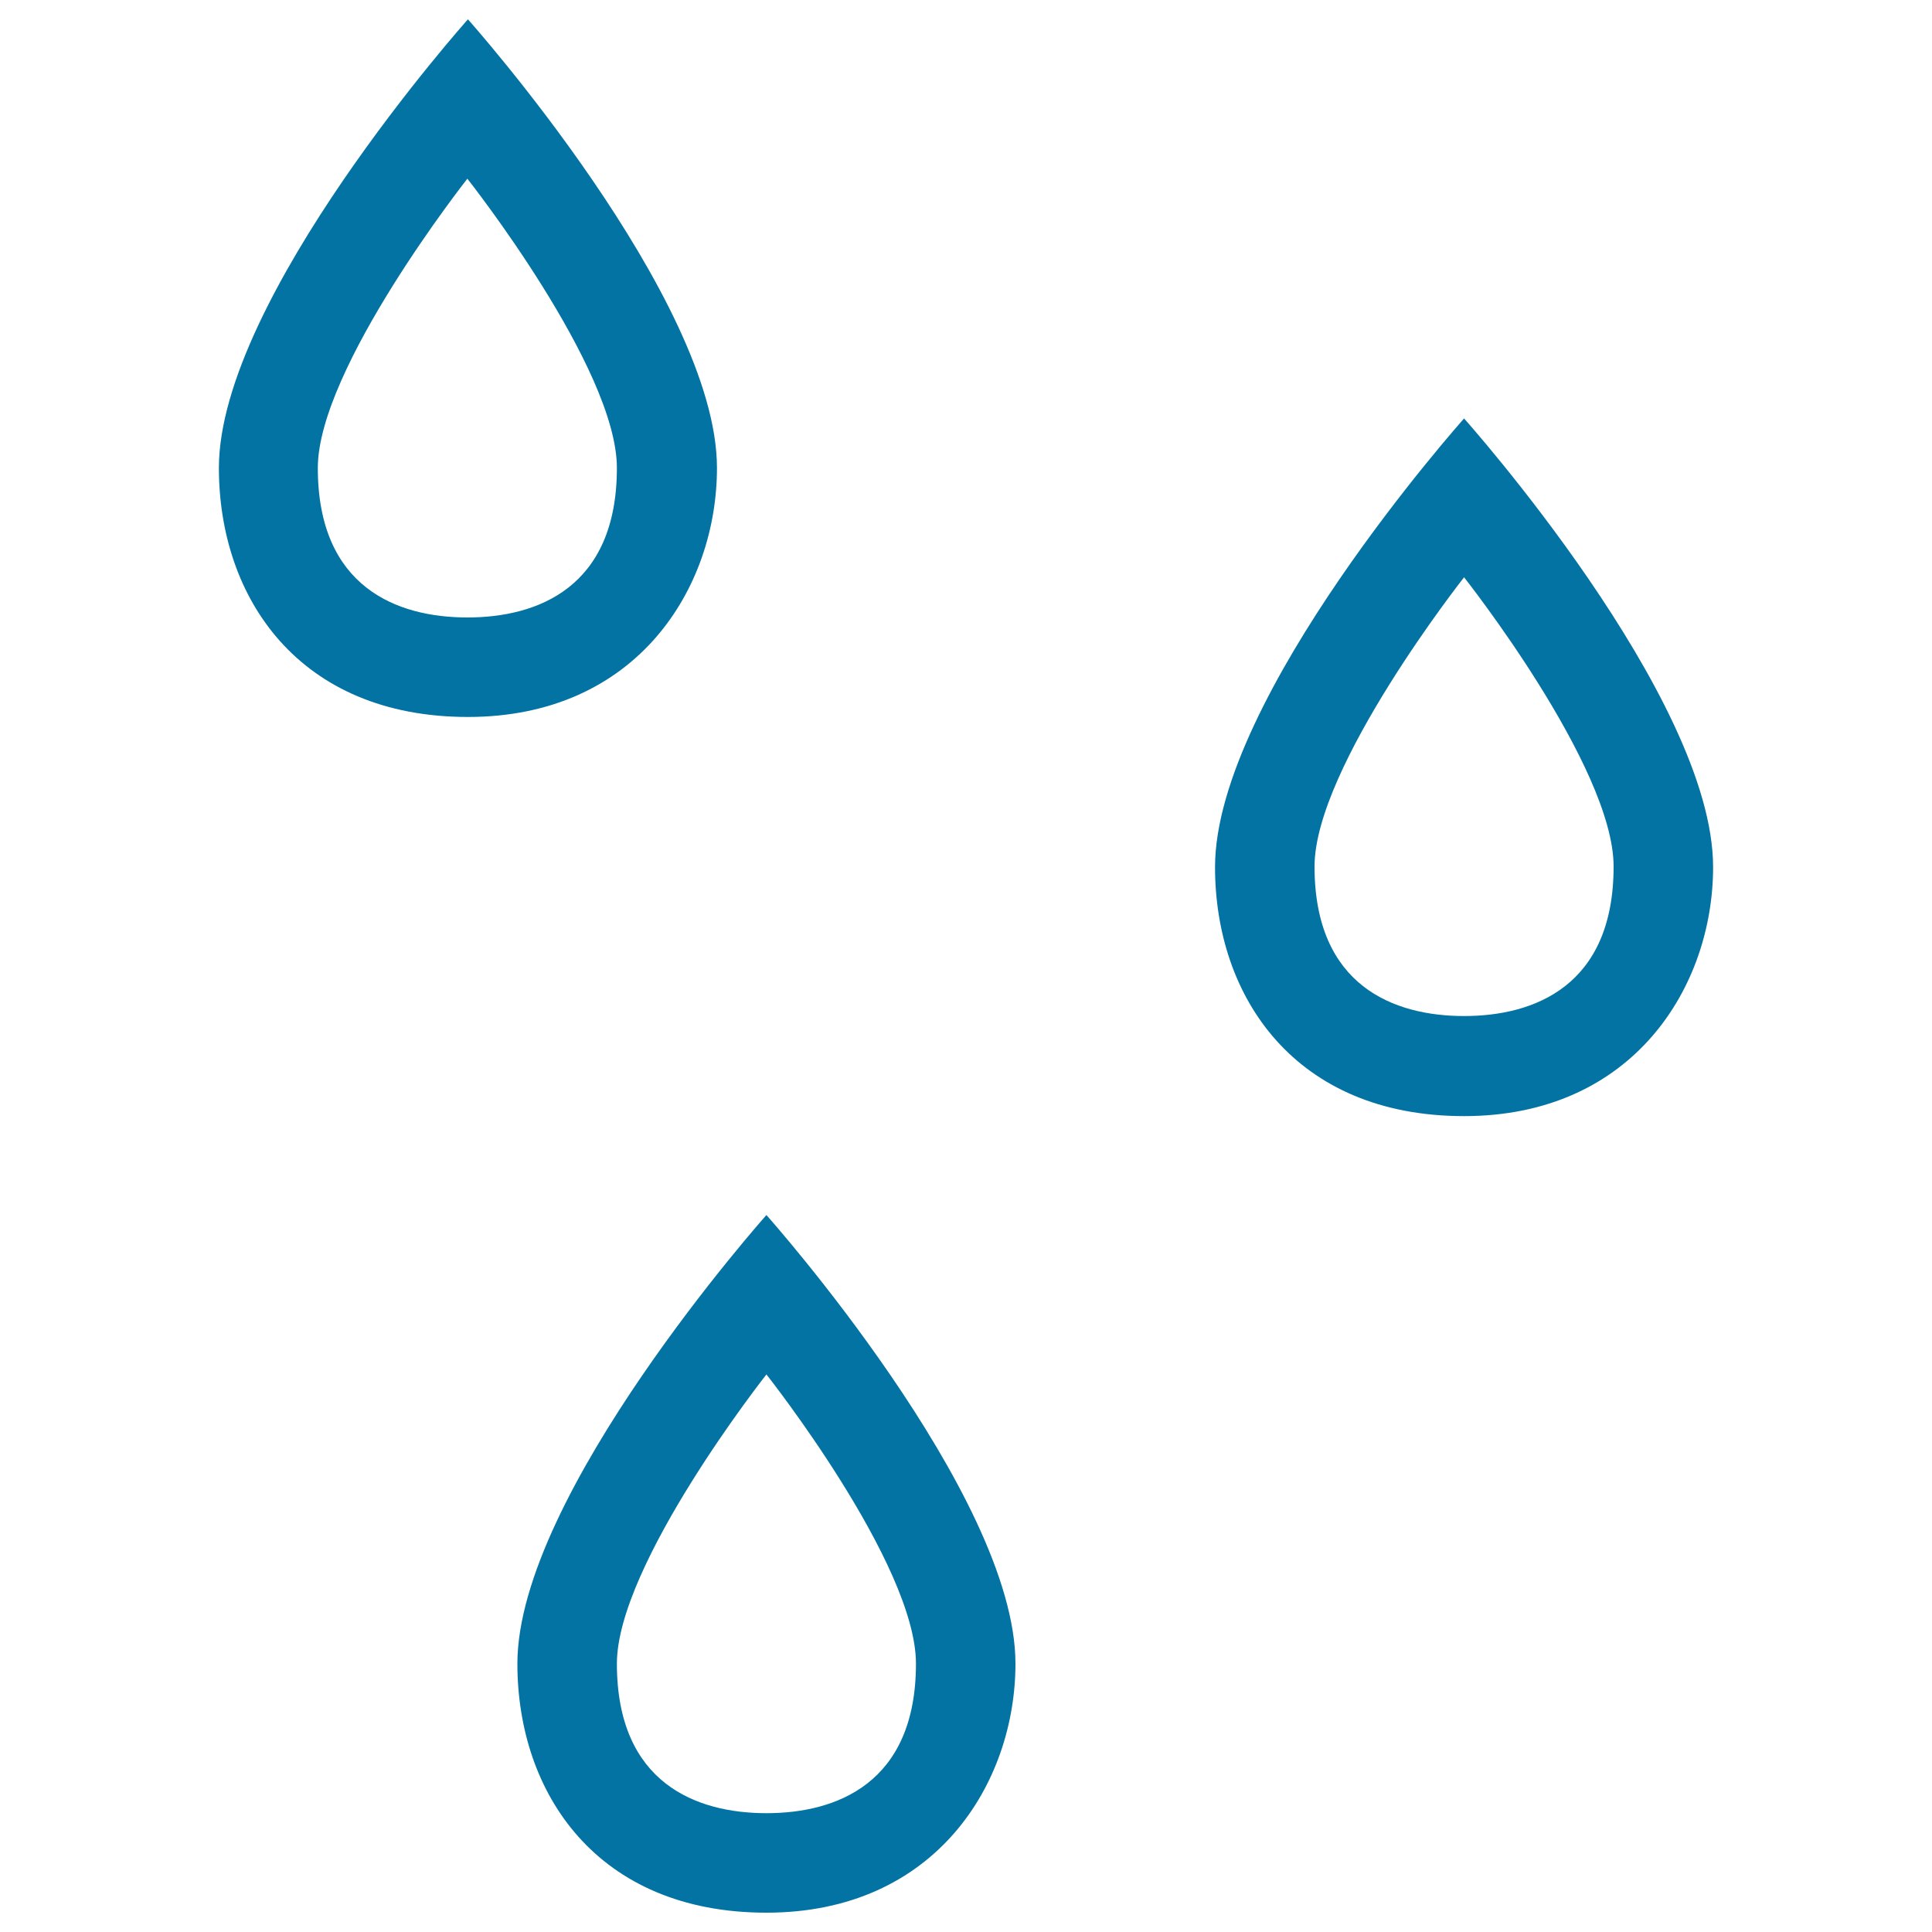 <svg xmlns="http://www.w3.org/2000/svg" viewBox="0 0 1000 1000" style="fill:#0273a2">
<title>Raindrops Outlines Weather Symbol Of Water Drops SVG icon</title>
<g><g><path d="M371.1,242.2C371.1,154.5,242.2,10,242.2,10S113.3,154.3,113.3,242.2c0,67.1,41.3,128.9,128.9,128.9S371.1,304.2,371.1,242.2z M241.9,319.6c-36.1,0-77.4-15.4-77.4-77.4c0-51.5,77.4-149.7,77.4-149.7s77.4,97.9,77.4,149.7C319.3,304.2,278.1,319.6,241.9,319.6z"/><path d="M757.8,216.6c0,0-128.9,144.3-128.9,232.2c0,67.1,41.3,128.9,128.9,128.9s128.9-67.1,128.9-128.9C886.7,360.8,757.8,216.6,757.8,216.6z M757.8,525.9c-36.1,0-77.4-15.4-77.4-77.4c0-51.5,77.4-149.7,77.4-149.7s77.4,97.9,77.4,149.7C835.2,510.5,793.9,525.9,757.8,525.9z"/><path d="M267.8,861.1c0,67.1,41.3,128.9,128.9,128.9c87.6,0,128.9-67.1,128.9-128.9c0-87.6-128.9-232.2-128.9-232.2S267.8,773.5,267.8,861.1z M396.7,938.5c-36.1,0-77.4-15.4-77.4-77.4c0-51.5,77.4-149.7,77.4-149.7s77.4,97.9,77.4,149.7C474.1,923.1,432.9,938.5,396.7,938.5z"/></g></g>
</svg>
